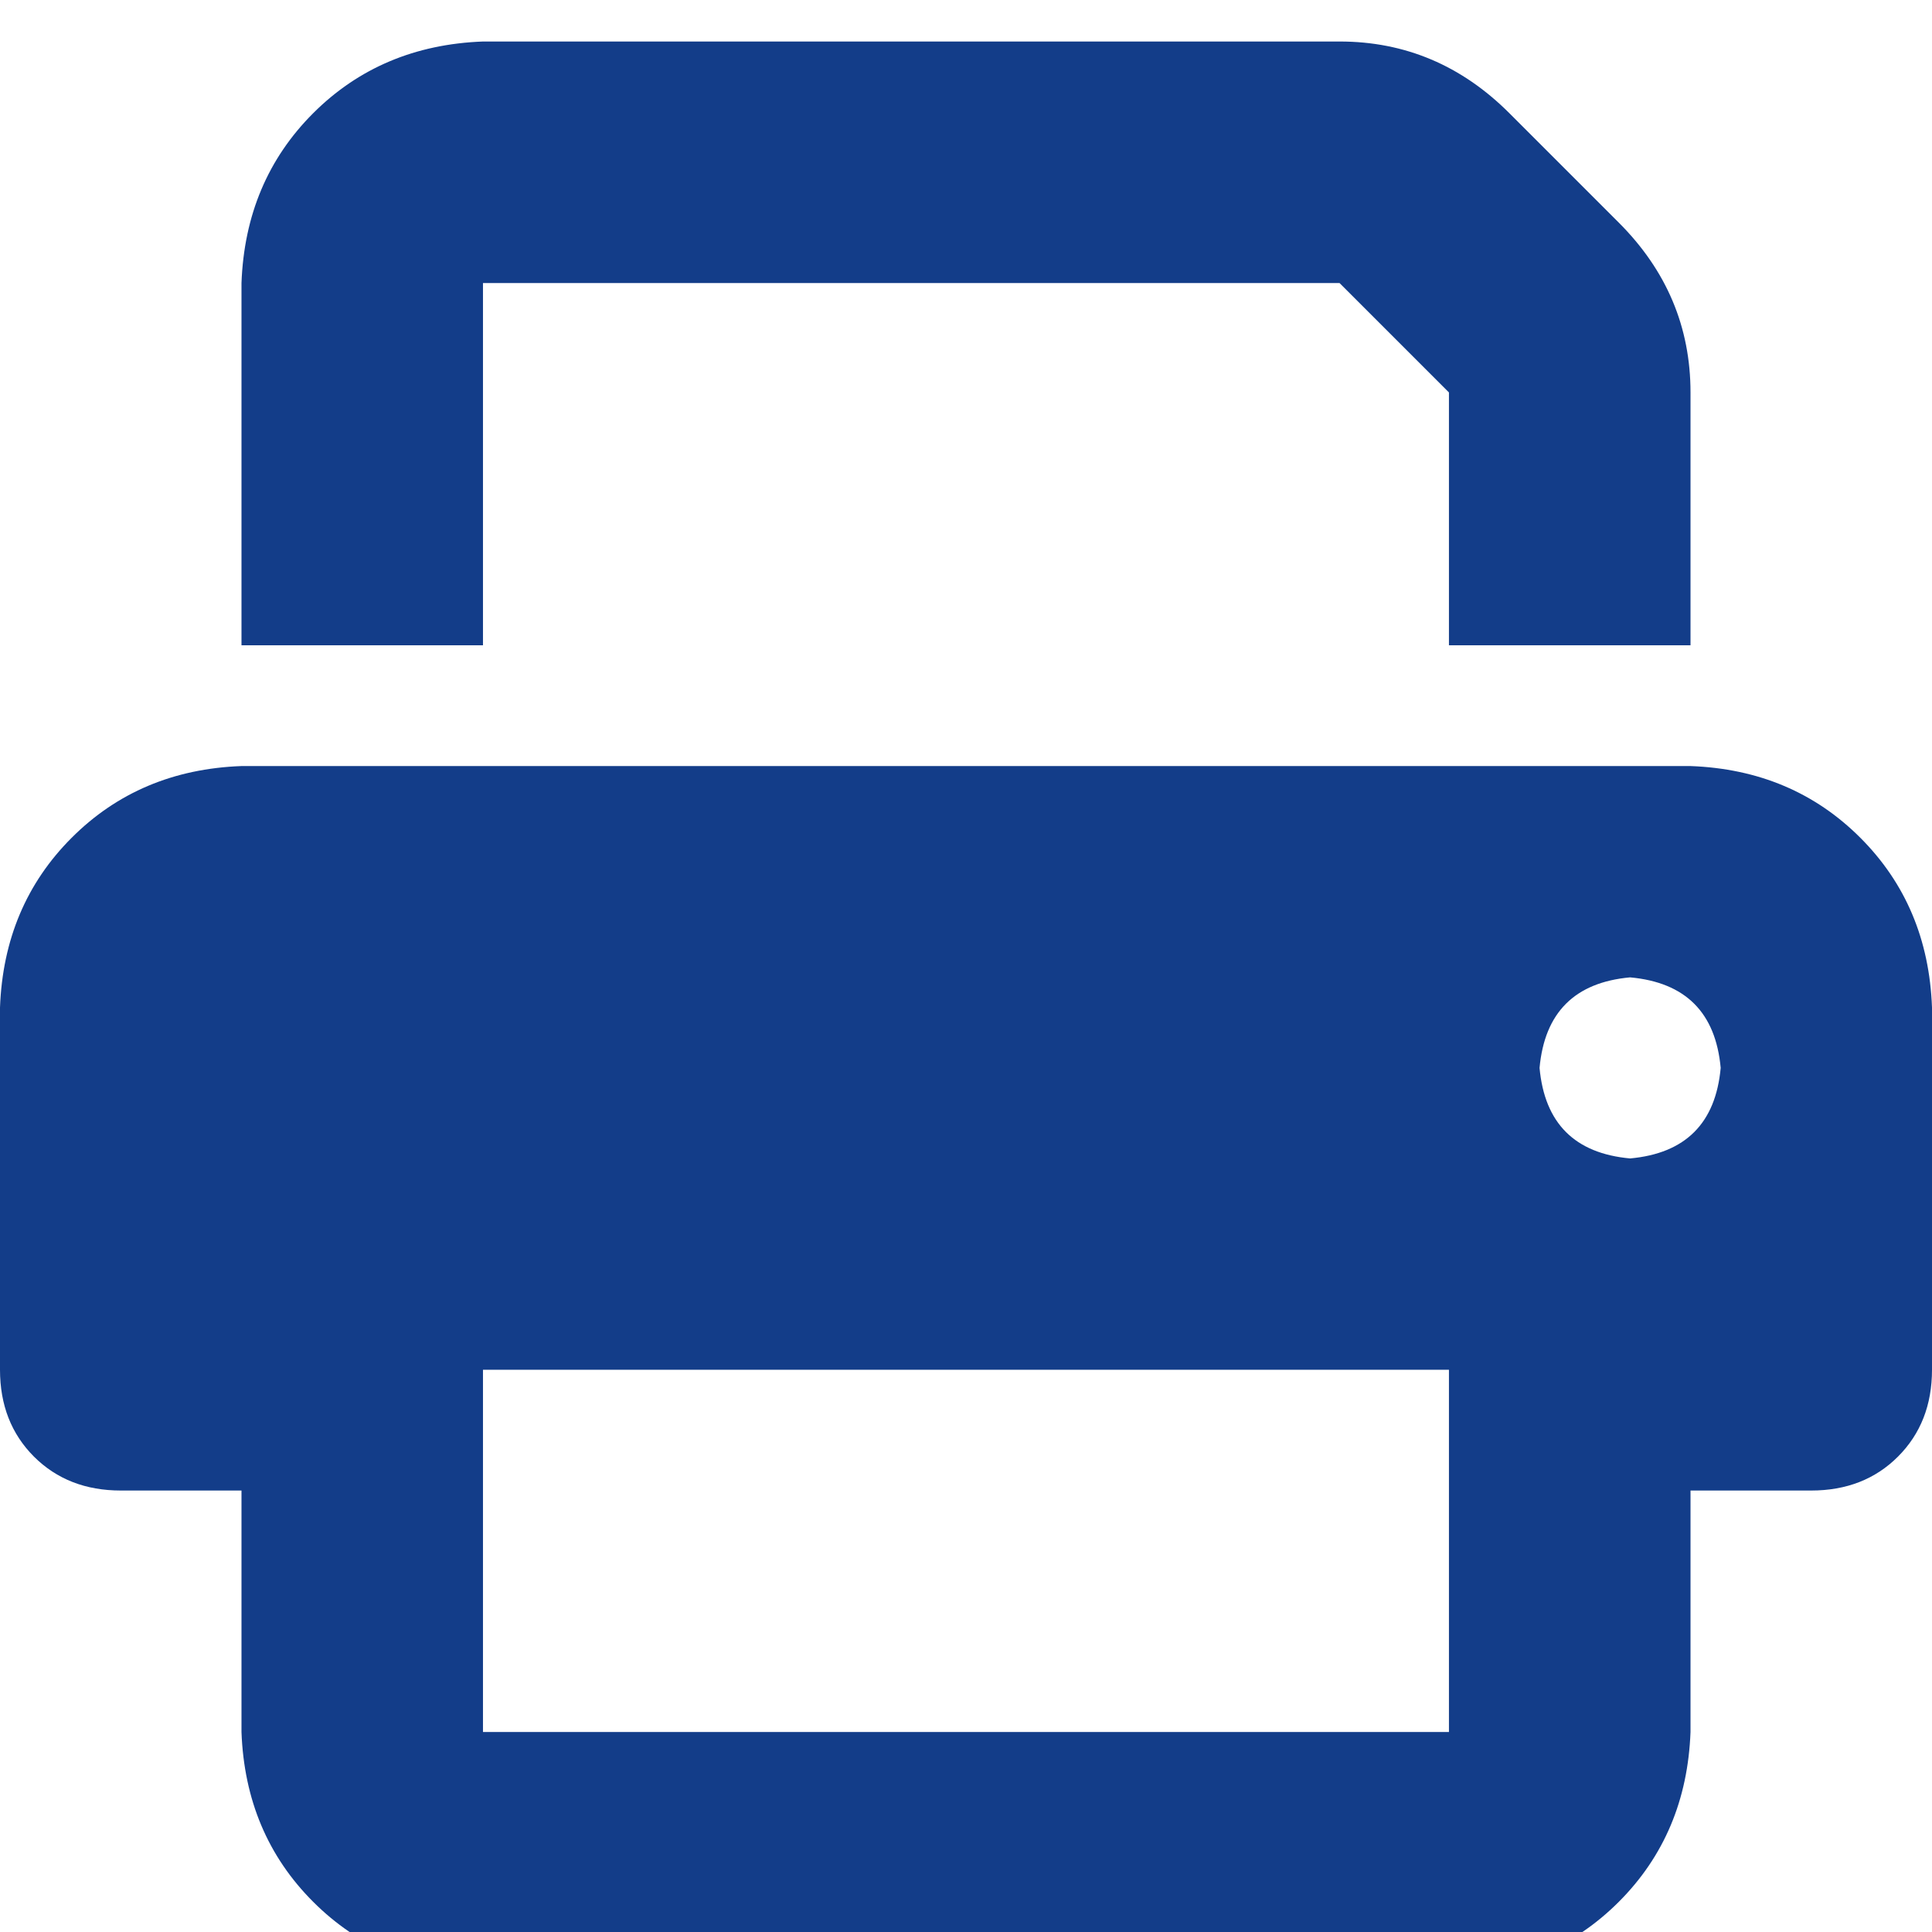 <svg xmlns="http://www.w3.org/2000/svg" xmlns:xlink="http://www.w3.org/1999/xlink" fill="none" version="1.1" width="27.273" height="27.273" viewBox="0 0 27.273 27.273"><defs><clipPath id="master_svg0_24_02218"><rect x="0" y="0" width="27.273" height="27.273" rx="0"/></clipPath></defs><g clip-path="url(#master_svg0_24_02218)"><g transform="matrix(1,0,0,-1,0,55.718)"><g><path d="M6.818,55.132Q5.38,55.078,4.421,54.12Q3.462,53.161,3.409,51.722L3.409,46.609L6.818,46.609L6.818,51.722L18.91,51.722L20.454,50.178L20.454,46.609L23.864,46.609L23.864,50.178Q23.864,51.563,22.852,52.575L21.307,54.12Q20.295,55.132,18.91,55.132L6.818,55.132ZM20.454,36.382L20.454,34.677L20.454,36.382L20.454,34.677L20.454,31.268L6.818,31.268L6.818,34.677L6.818,35.529L6.818,36.382L20.454,36.382ZM23.864,34.677L25.568,34.677L23.864,34.677L25.568,34.677Q26.314,34.677,26.793,35.156Q27.273,35.636,27.273,36.382L27.273,41.495Q27.22,42.933,26.261,43.892Q25.302,44.851,23.864,44.904L3.409,44.904Q1.971,44.851,1.012,43.892Q0.053,42.933,0,41.495L0,36.382Q0,35.636,0.479,35.156Q0.959,34.677,1.705,34.677L3.409,34.677L3.409,31.268Q3.462,29.83,4.421,28.871Q5.38,27.912,6.818,27.859L20.454,27.859Q21.893,27.912,22.852,28.871Q23.81,29.83,23.864,31.268L23.864,34.677ZM23.011,41.921Q24.183,41.815,24.29,40.643Q24.183,39.471,23.011,39.365Q21.84,39.471,21.733,40.643Q21.84,41.815,23.011,41.921Z" fill="#133D89" fill-opacity="1" style="mix-blend-mode:passthrough"/></g></g></g></svg>